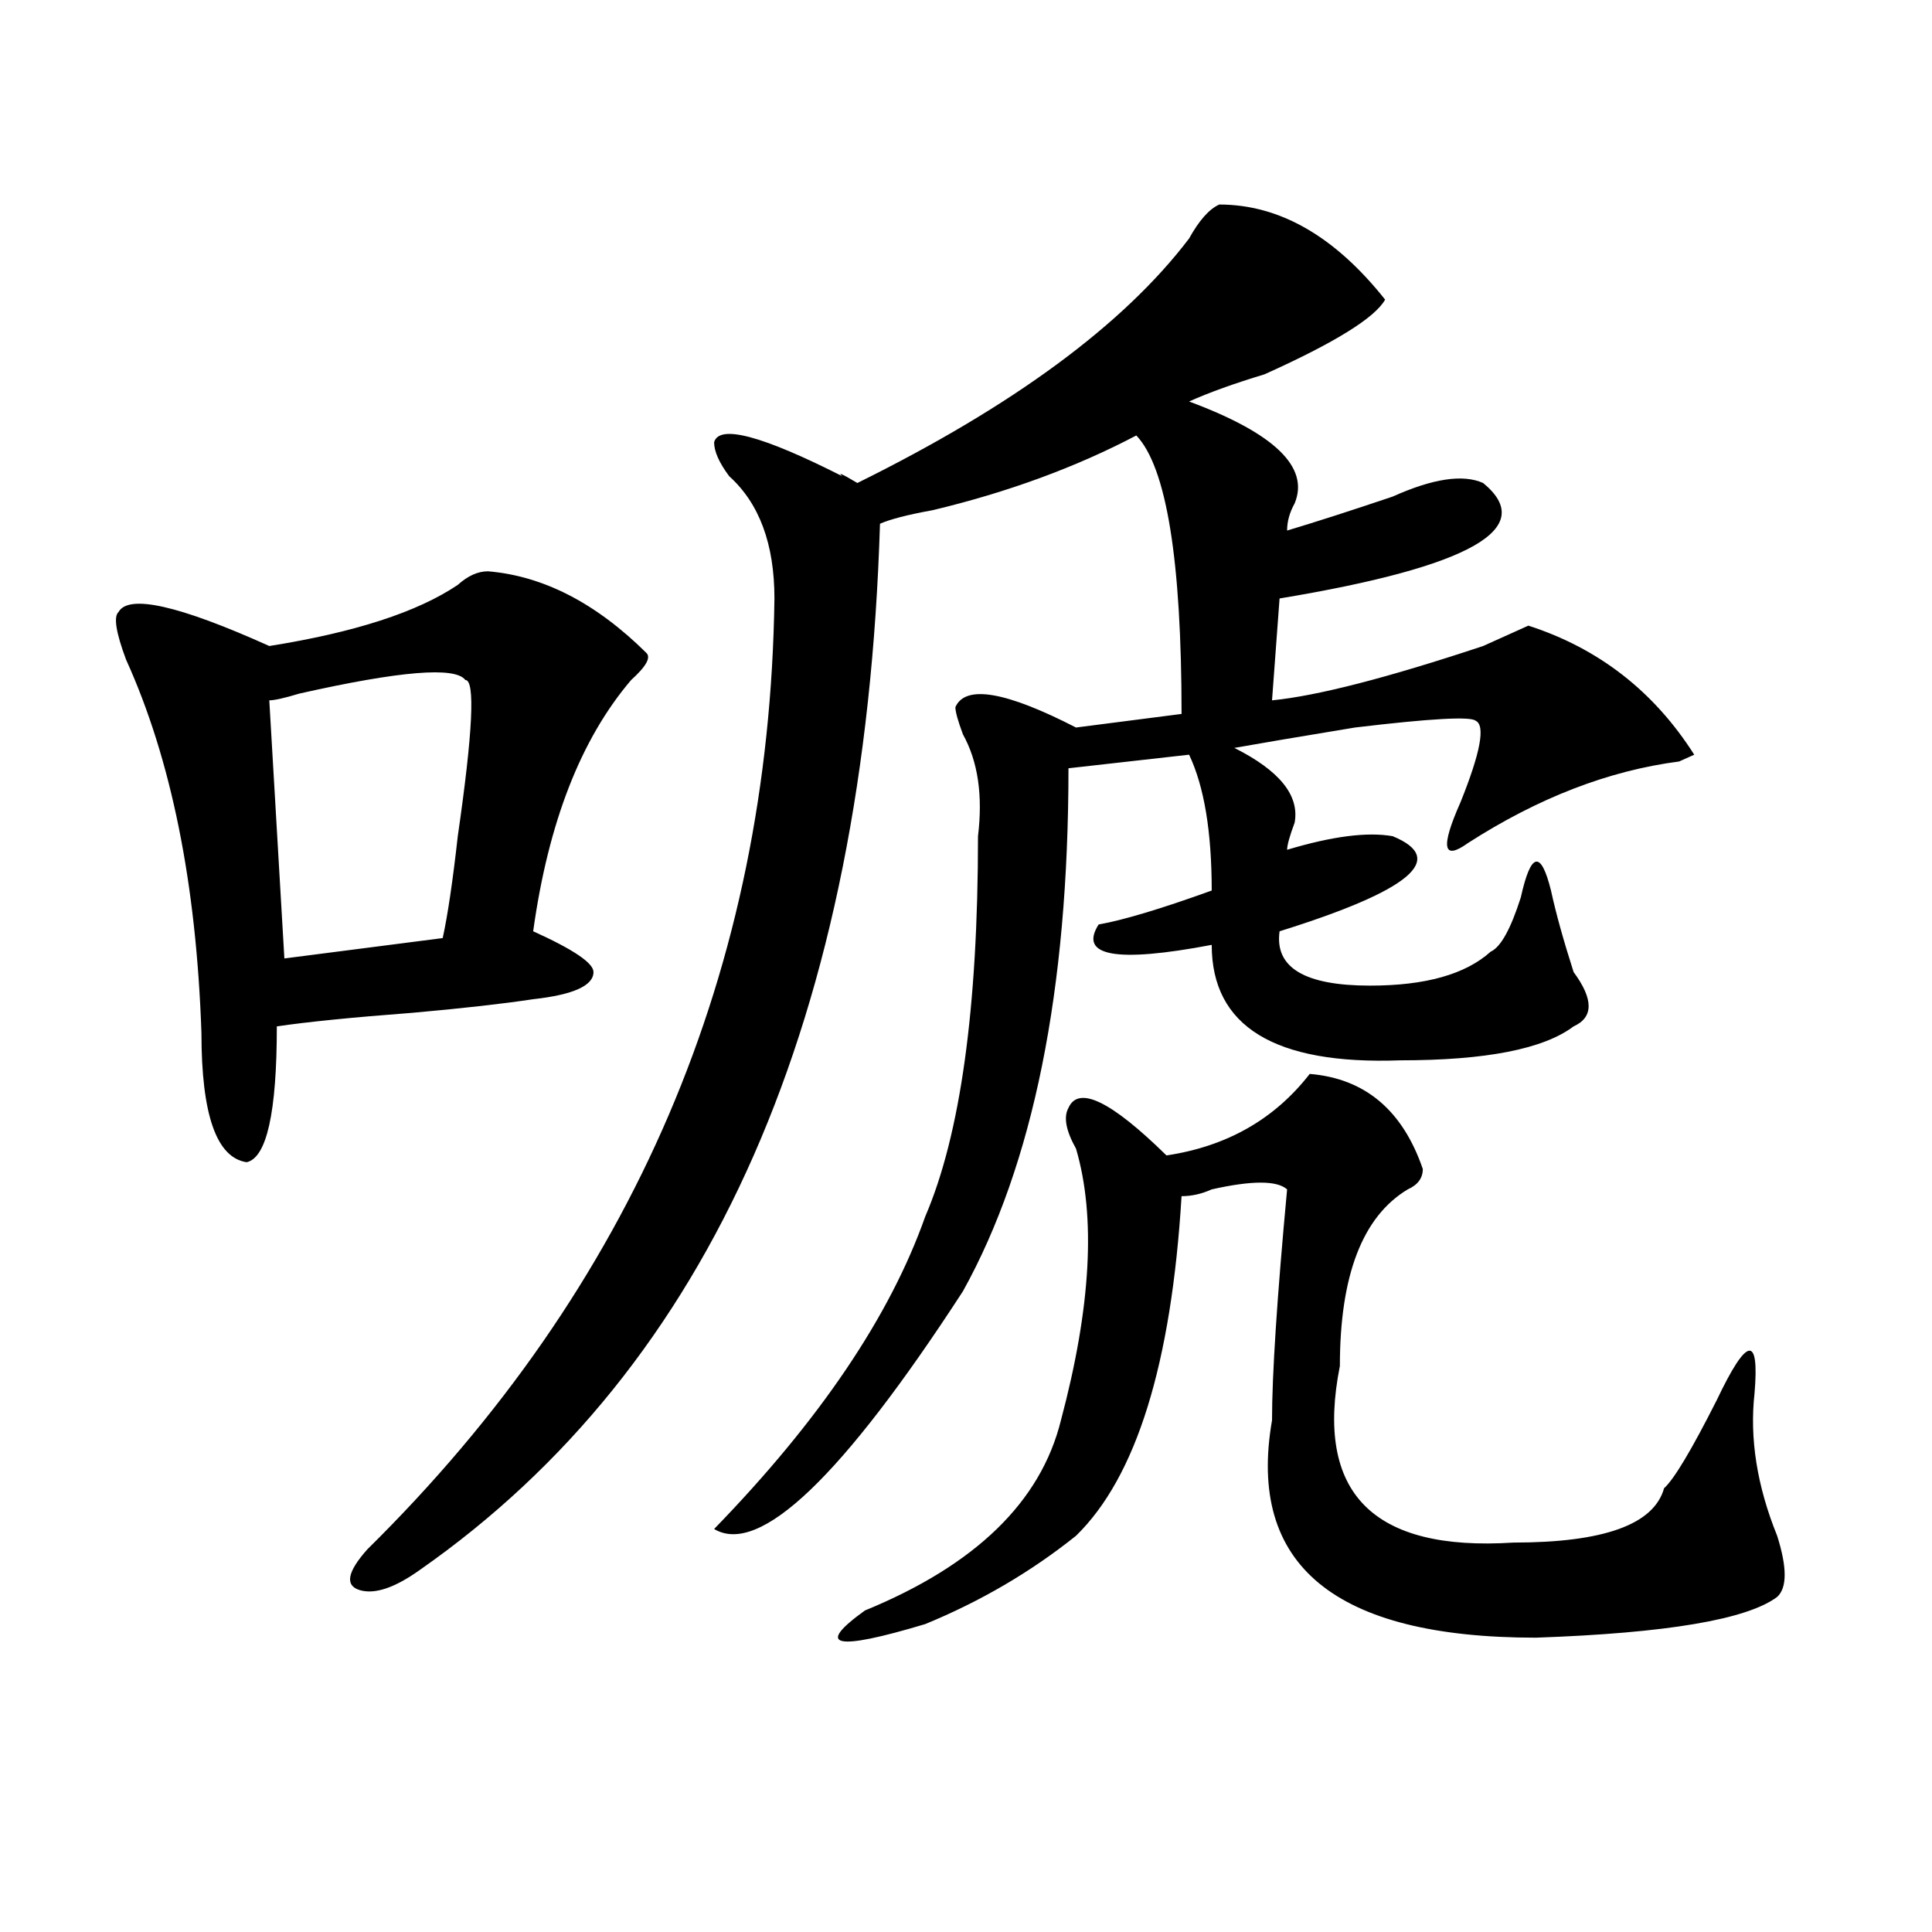 <?xml version="1.0" encoding="utf-8"?>
<!-- Generator: Adobe Illustrator 16.0.0, SVG Export Plug-In . SVG Version: 6.00 Build 0)  -->
<!DOCTYPE svg PUBLIC "-//W3C//DTD SVG 1.1//EN" "http://www.w3.org/Graphics/SVG/1.1/DTD/svg11.dtd">
<svg version="1.1" id="图层_1" xmlns="http://www.w3.org/2000/svg" xmlns:xlink="http://www.w3.org/1999/xlink" x="0px" y="0px"
	 width="1000px" height="1000px" viewBox="0 0 1000 1000" enable-background="new 0 0 1000 1000" xml:space="preserve">
<path d="M252.555,295.703c28.597,2.362,55.913,16.425,81.949,42.188c2.561,2.362,0,7.031-7.805,14.063
	c-26.036,30.487-42.926,73.828-50.73,130.078c20.792,9.394,31.219,16.425,31.219,21.094c0,7.031-10.427,11.756-31.219,14.063
	c-15.609,2.362-36.462,4.725-62.438,7.031c-31.219,2.362-54.633,4.725-70.242,7.031c0,44.55-5.243,68.006-15.609,70.313
	c-15.609-2.307-23.414-24.609-23.414-66.797c-2.622-77.344-15.609-141.778-39.023-193.359c-5.243-14.063-6.524-22.247-3.902-24.609
	c5.183-9.338,31.219-3.516,78.047,17.578c44.206-7.031,76.706-17.578,97.559-31.641
	C242.128,298.065,247.312,295.703,252.555,295.703z M240.848,351.953c-5.243-7.031-33.841-4.669-85.852,7.031
	c-7.805,2.362-13.048,3.516-15.609,3.516l7.805,133.594l81.949-10.547c2.562-11.7,5.183-29.278,7.805-52.734
	C244.75,378.925,246.03,351.953,240.848,351.953z M631.082,105.859c31.219,0,59.815,16.425,85.852,49.219
	c-5.244,9.394-26.036,22.303-62.438,38.672c-15.609,4.725-28.658,9.394-39.023,14.063c44.206,16.425,62.438,34.003,54.633,52.734
	c-2.622,4.725-3.902,9.394-3.902,14.063c15.609-4.669,33.779-10.547,54.633-17.578c20.792-9.338,36.401-11.7,46.828-7.031
	c28.597,23.456-6.524,43.396-105.363,59.766l-3.902,52.734c23.414-2.307,59.815-11.7,109.266-28.125
	c10.365-4.669,18.17-8.185,23.414-10.547c36.401,11.756,64.998,34.003,85.852,66.797l-7.805,3.516
	c-36.463,4.725-72.864,18.787-109.266,42.188c-13.049,9.394-14.329,2.362-3.902-21.094c10.365-25.763,12.987-39.825,7.805-42.188
	c-2.622-2.307-23.414-1.153-62.438,3.516c-28.658,4.725-49.45,8.24-62.438,10.547c23.414,11.756,33.779,24.609,31.219,38.672
	c-2.622,7.031-3.902,11.756-3.902,14.063c23.414-7.031,41.584-9.338,54.633-7.031c28.597,11.756,9.085,28.125-58.535,49.219
	c-2.622,18.787,12.987,28.125,46.828,28.125c28.597,0,49.389-5.822,62.438-17.578c5.183-2.307,10.365-11.7,15.609-28.125
	c5.183-23.4,10.365-24.609,15.609-3.516c2.561,11.756,6.463,25.818,11.707,42.188c10.365,14.063,10.365,23.456,0,28.125
	c-15.609,11.756-45.548,17.578-89.754,17.578c-65.06,2.362-97.559-17.578-97.559-59.766c-49.45,9.394-68.962,5.878-58.535-10.547
	c12.987-2.307,32.499-8.185,58.535-17.578c0-30.432-3.902-53.888-11.707-70.313l-62.438,7.031
	c0,114.862-18.231,205.115-54.633,270.703c-62.438,96.131-105.363,137.109-128.777,123.047
	c54.633-56.25,91.034-110.138,109.266-161.719c18.17-42.188,27.316-107.775,27.316-196.875c2.561-21.094,0-38.672-7.805-52.734
	c-2.622-7.031-3.902-11.7-3.902-14.063c5.183-11.7,25.975-8.185,62.438,10.547l54.633-7.031c0-79.65-7.805-127.716-23.414-144.141
	c-31.219,16.425-66.34,29.334-105.363,38.672c-13.049,2.362-22.134,4.725-27.316,7.031
	c-7.805,255.487-87.193,435.938-238.043,541.406c-13.048,9.338-23.414,12.854-31.219,10.547c-7.805-2.362-6.524-9.394,3.902-21.094
	c137.862-135.9,208.104-299.981,210.727-492.188c0-28.125-7.805-49.219-23.414-63.281c-5.244-7.031-7.805-12.854-7.805-17.578
	c2.561-9.338,24.694-3.516,66.34,17.578c-2.622-2.307,0-1.153,7.805,3.516c80.607-39.825,137.862-82.013,171.703-126.563
	C620.655,114.1,625.838,108.222,631.082,105.859z M677.91,555.859c28.597,2.362,48.108,18.787,58.535,49.219
	c0,4.725-2.622,8.24-7.805,10.547c-23.414,14.063-35.121,44.55-35.121,91.406c-13.049,65.644,16.89,96.075,89.754,91.406
	c46.828,0,72.803-9.338,78.047-28.125c5.183-4.669,14.268-19.885,27.316-45.703c15.609-32.794,22.072-33.947,19.512-3.516
	c-2.622,23.456,1.28,48.065,11.707,73.828c5.183,16.369,5.183,26.916,0,31.641c-15.609,11.7-57.255,18.731-124.875,21.094
	c-104.083,0-149.631-37.519-136.582-112.5c0-23.4,2.561-63.281,7.805-119.531c-5.244-4.669-18.231-4.669-39.023,0
	c-5.244,2.362-10.427,3.516-15.609,3.516c-5.244,86.737-23.414,145.35-54.633,175.781c-23.414,18.731-49.45,33.947-78.047,45.703
	c-46.828,14.063-57.255,11.7-31.219-7.031c57.193-23.456,91.034-56.25,101.461-98.438c15.609-58.557,18.17-105.469,7.805-140.625
	c-5.244-9.338-6.524-16.369-3.902-21.094c5.183-11.7,22.072-3.516,50.73,24.609C634.984,593.378,659.679,579.315,677.91,555.859z"/>
</svg>
